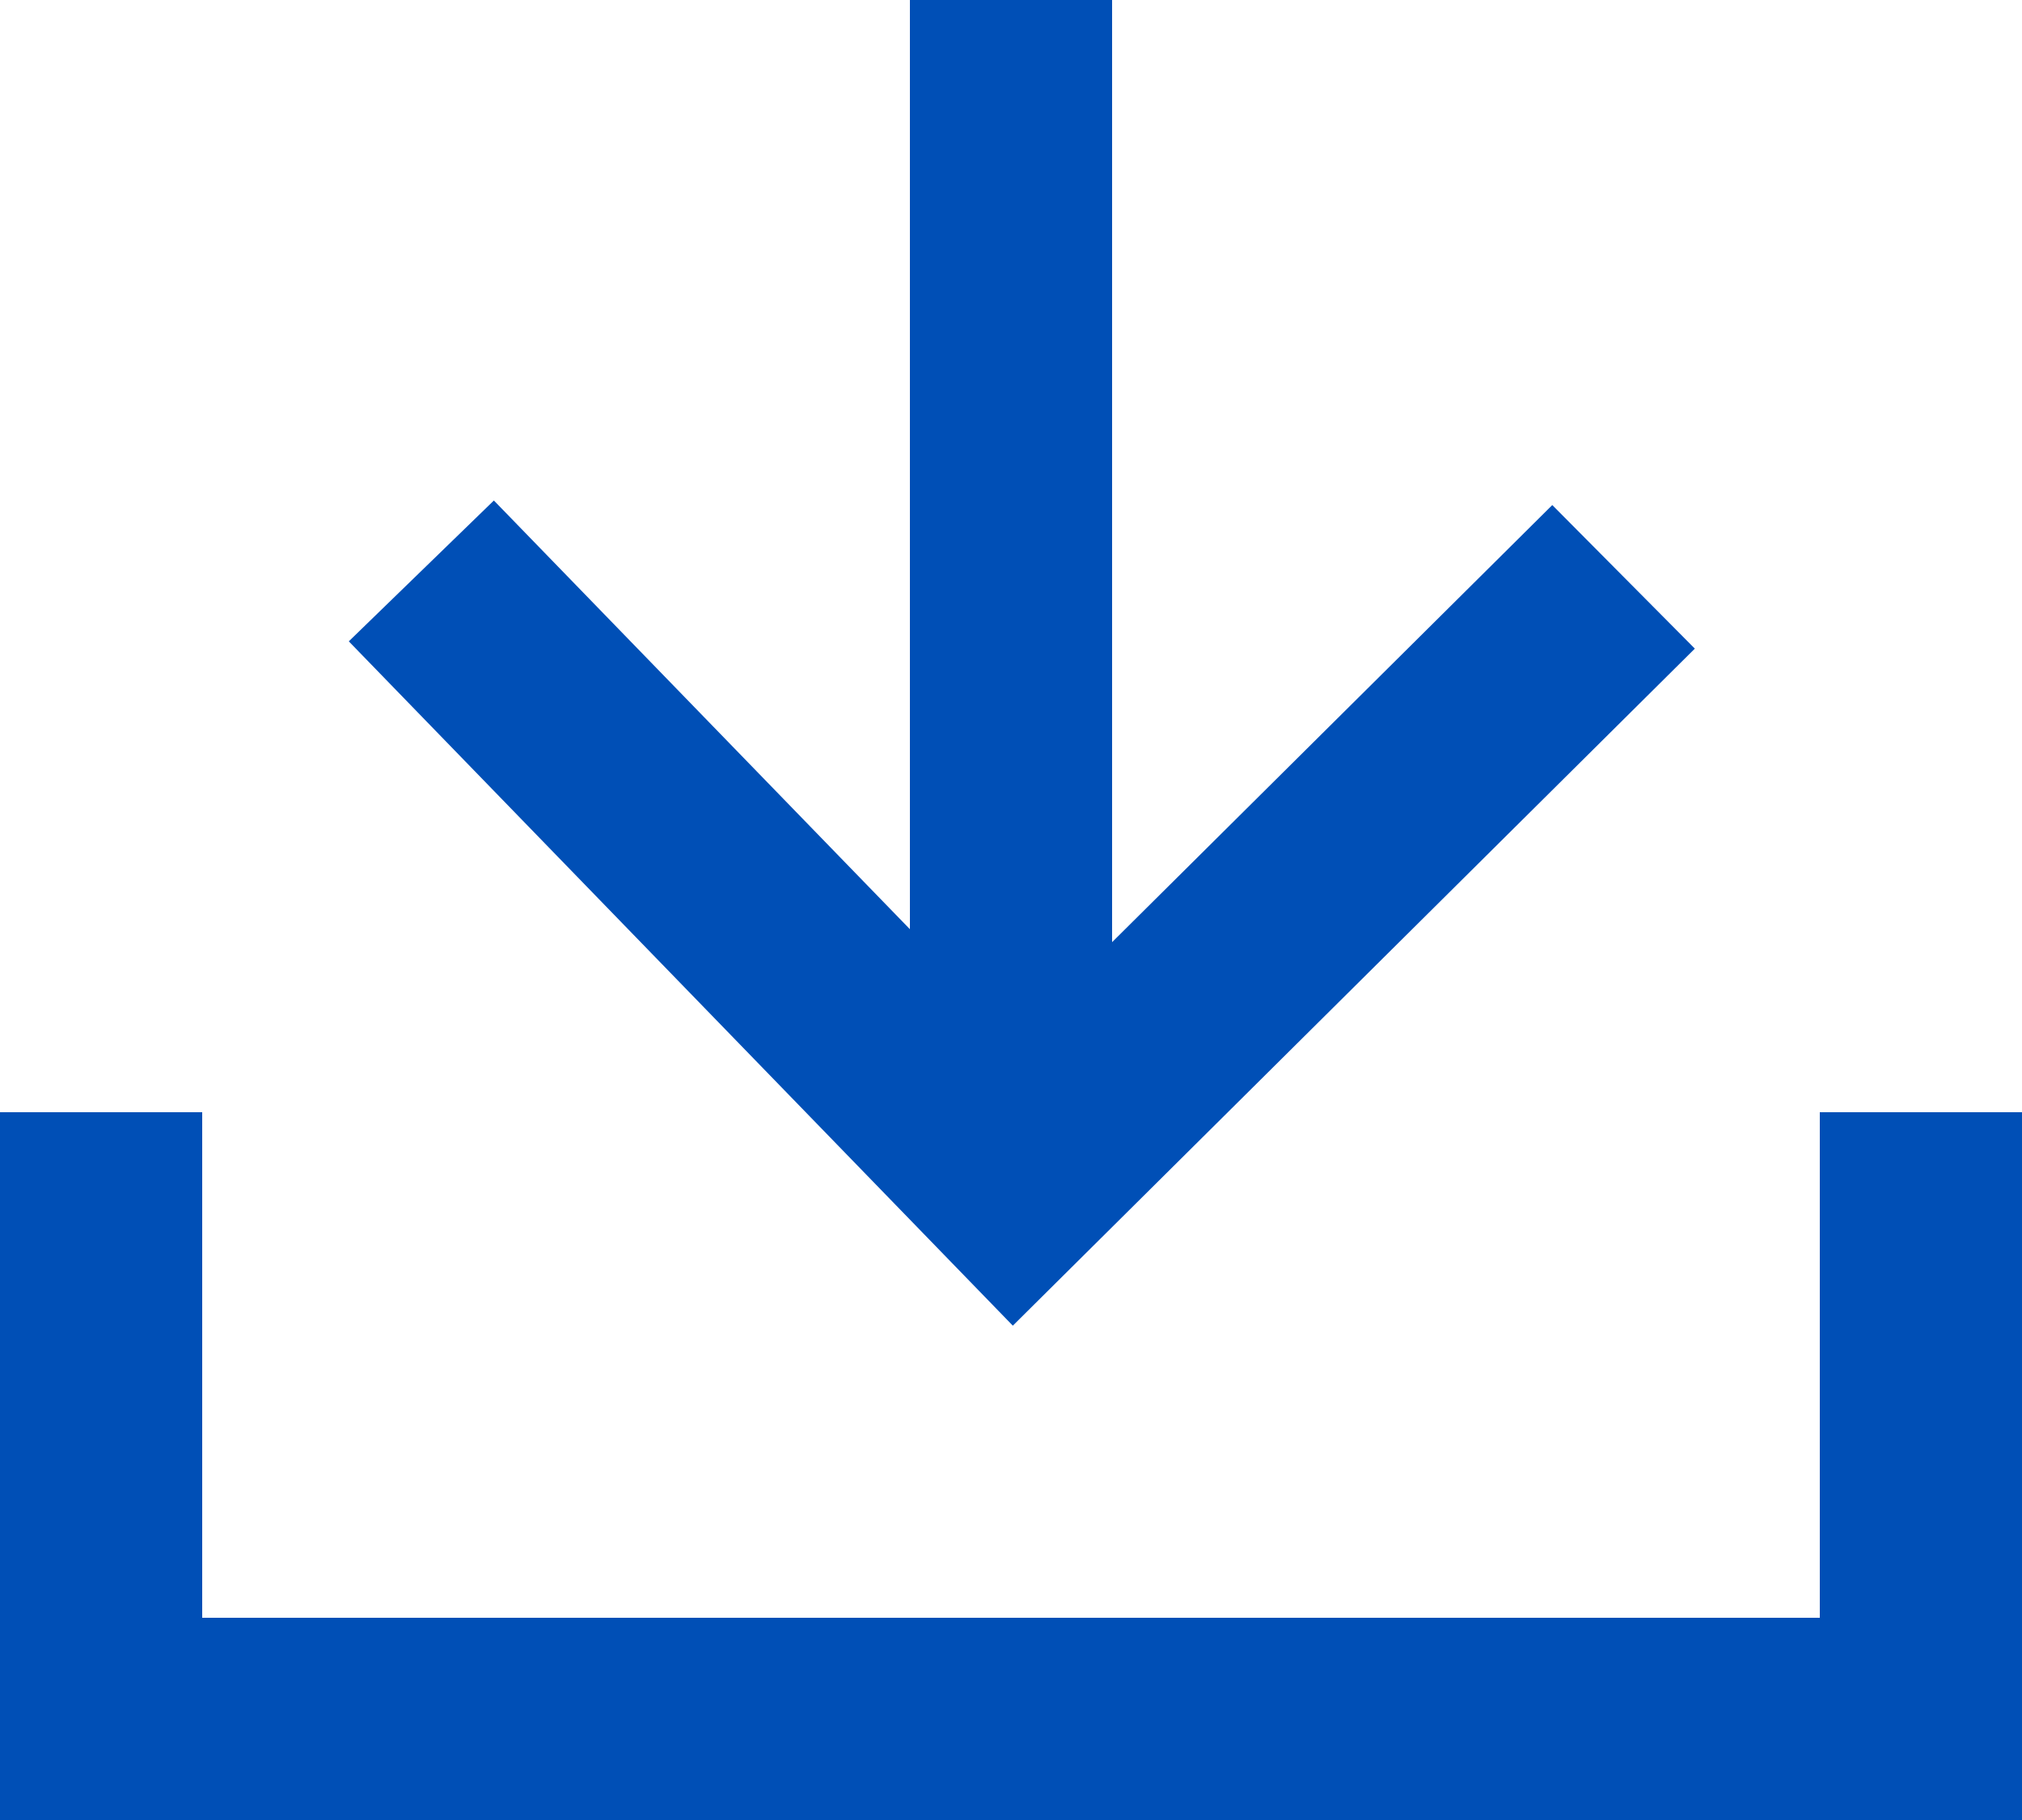 <svg width="20" height="18" viewBox="0 0 20 18" xmlns="http://www.w3.org/2000/svg"><g fill="#004fb6" fill-rule="evenodd"><path d="M2 16h16v-5h2v7H0v-7h2v5z"/><path d="M9 9.19V0h2v9.318l4.354-4.323 1.41 1.42-6.746 6.696L3.45 6.343 4.885 4.95 9 9.19z" fill-rule="nonzero"/></g></svg>
